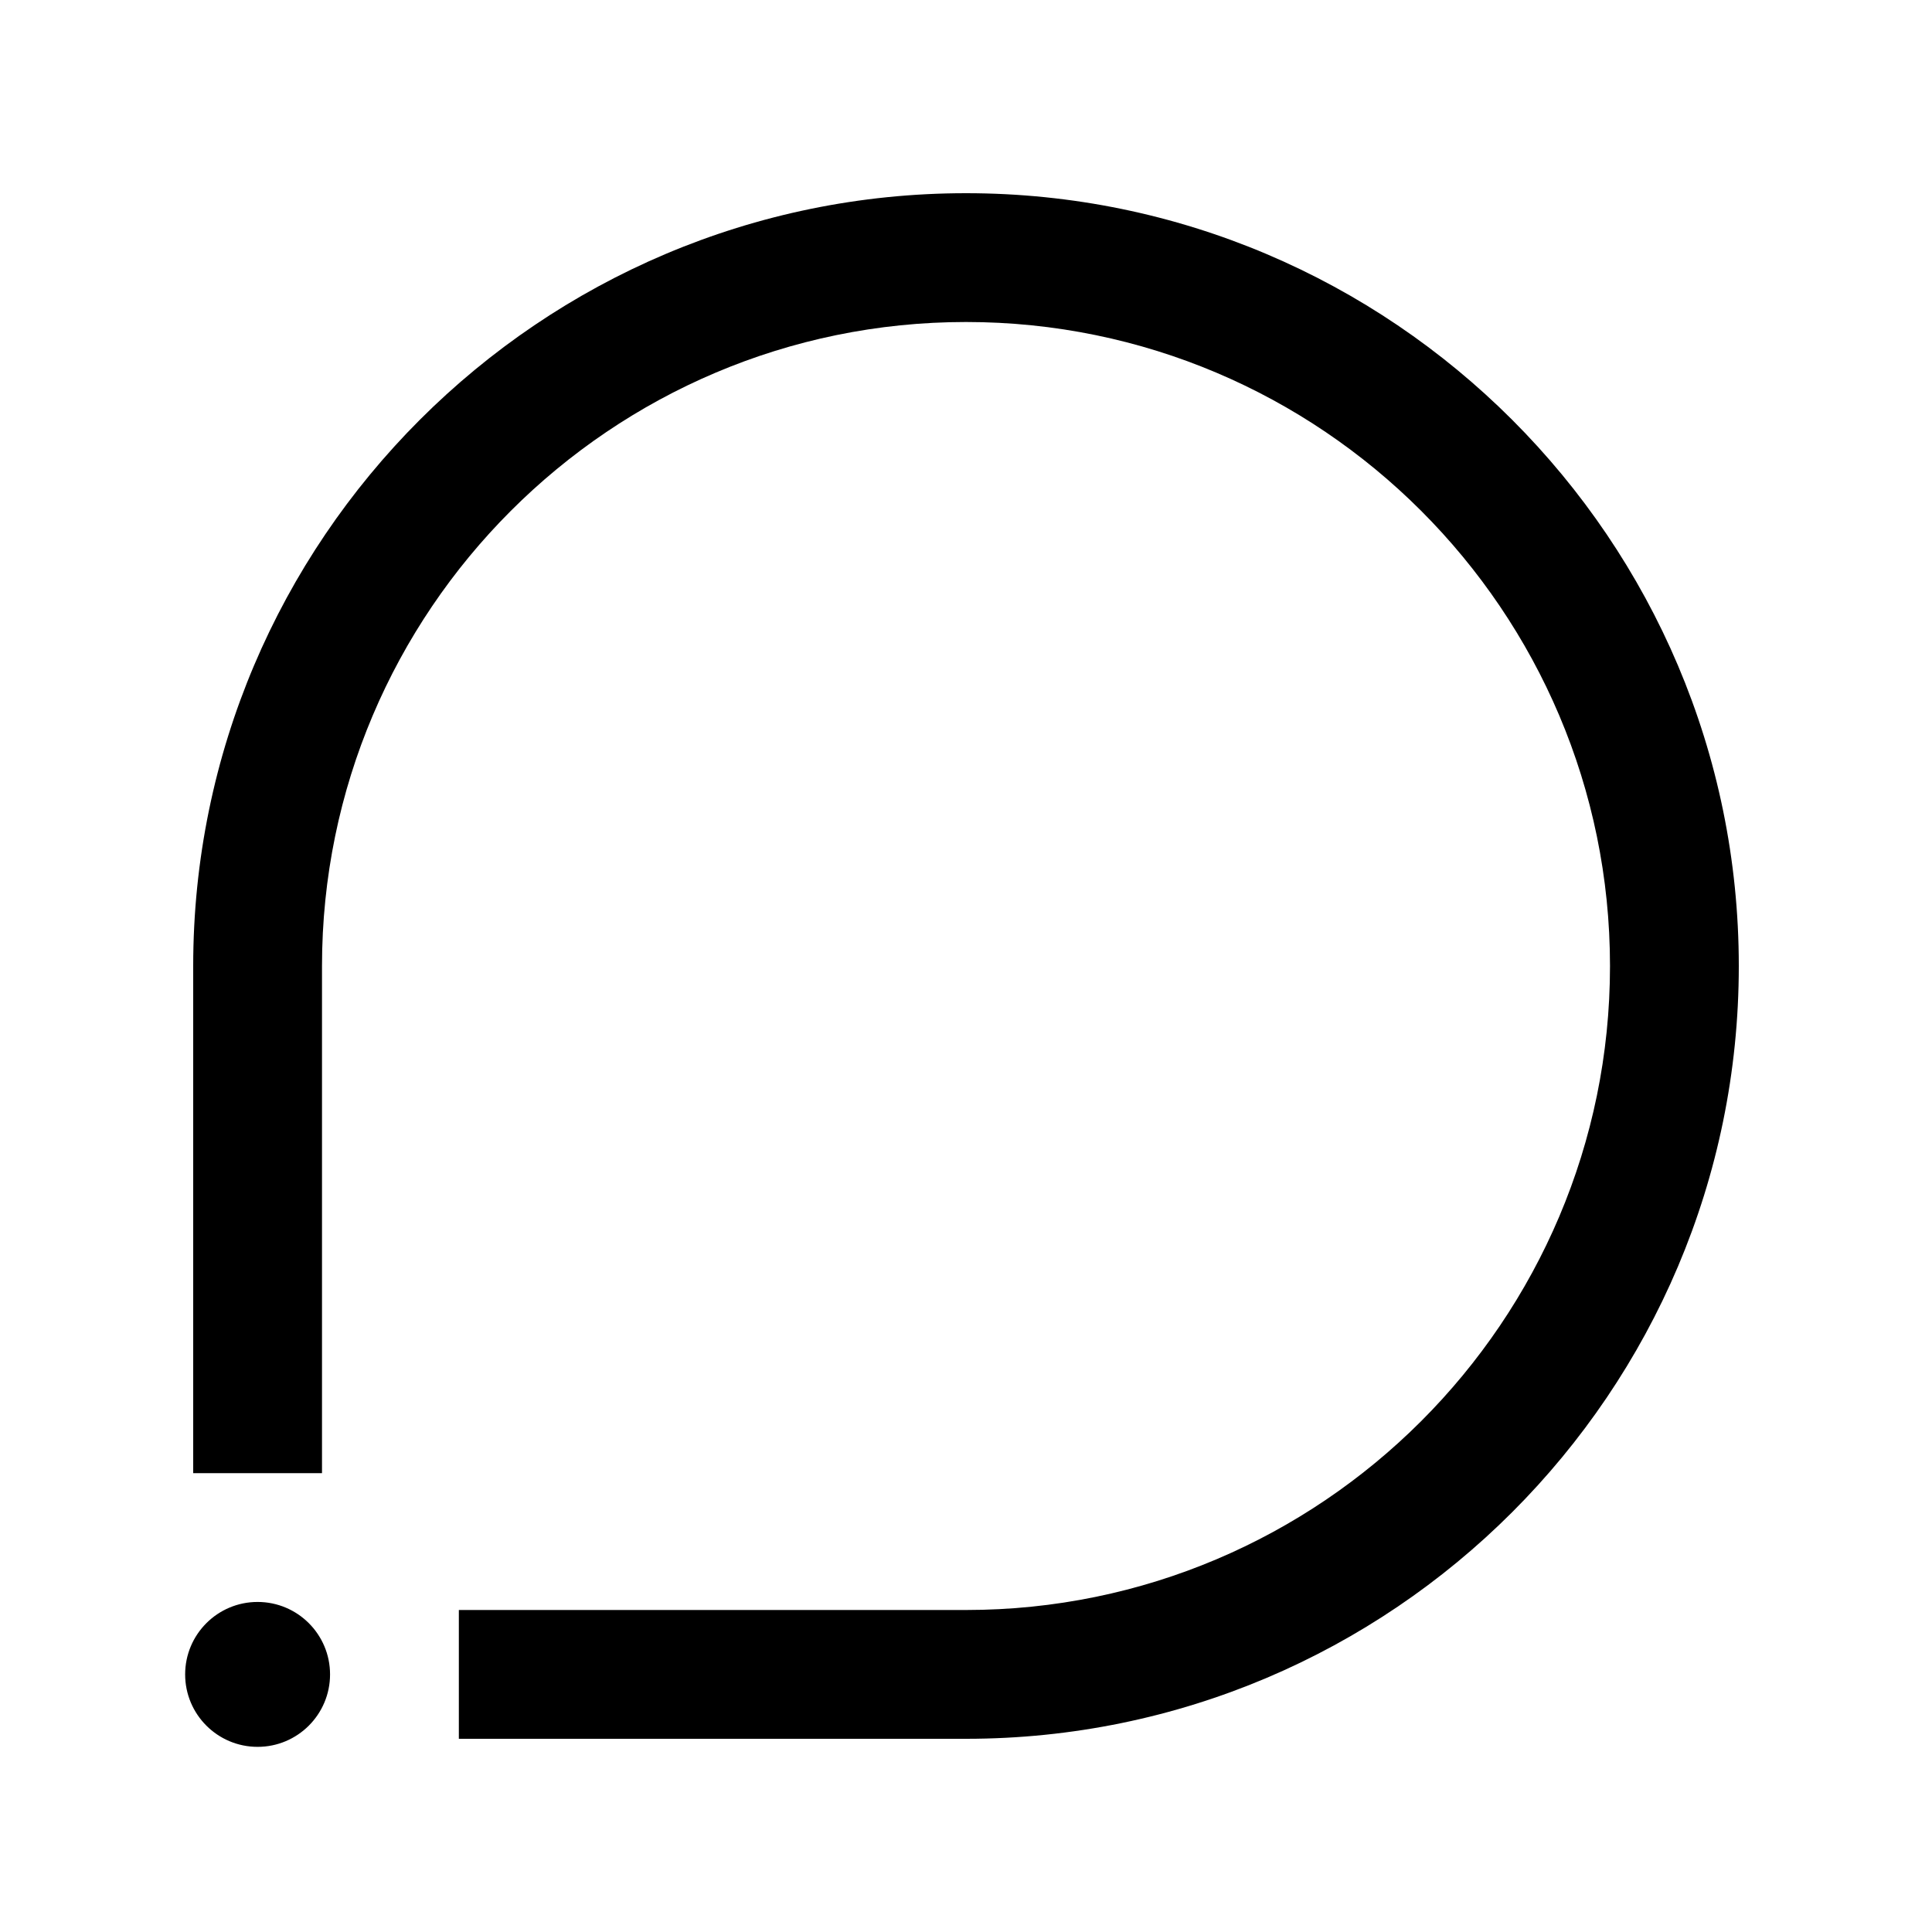 <svg width="24" height="24" viewBox="0 0 24 24" xmlns="http://www.w3.org/2000/svg">
<path d="M4.1 20.8C4.1 21.297 3.697 21.7 3.2 21.7C2.703 21.7 2.3 21.297 2.3 20.8C2.3 20.303 2.703 19.9 3.2 19.9C3.697 19.9 4.1 20.303 4.1 20.8ZM12 2.4C6.707 2.4 2.4 6.707 2.4 12V18.3H4V12C4 7.589 7.589 4 12 4C16.411 4 20 7.589 20 12C20 16.411 16.411 20 12 20H5.7V21.6H12C17.293 21.6 21.6 17.293 21.6 12C21.6 6.707 17.293 2.4 12 2.4Z"/>
</svg>
